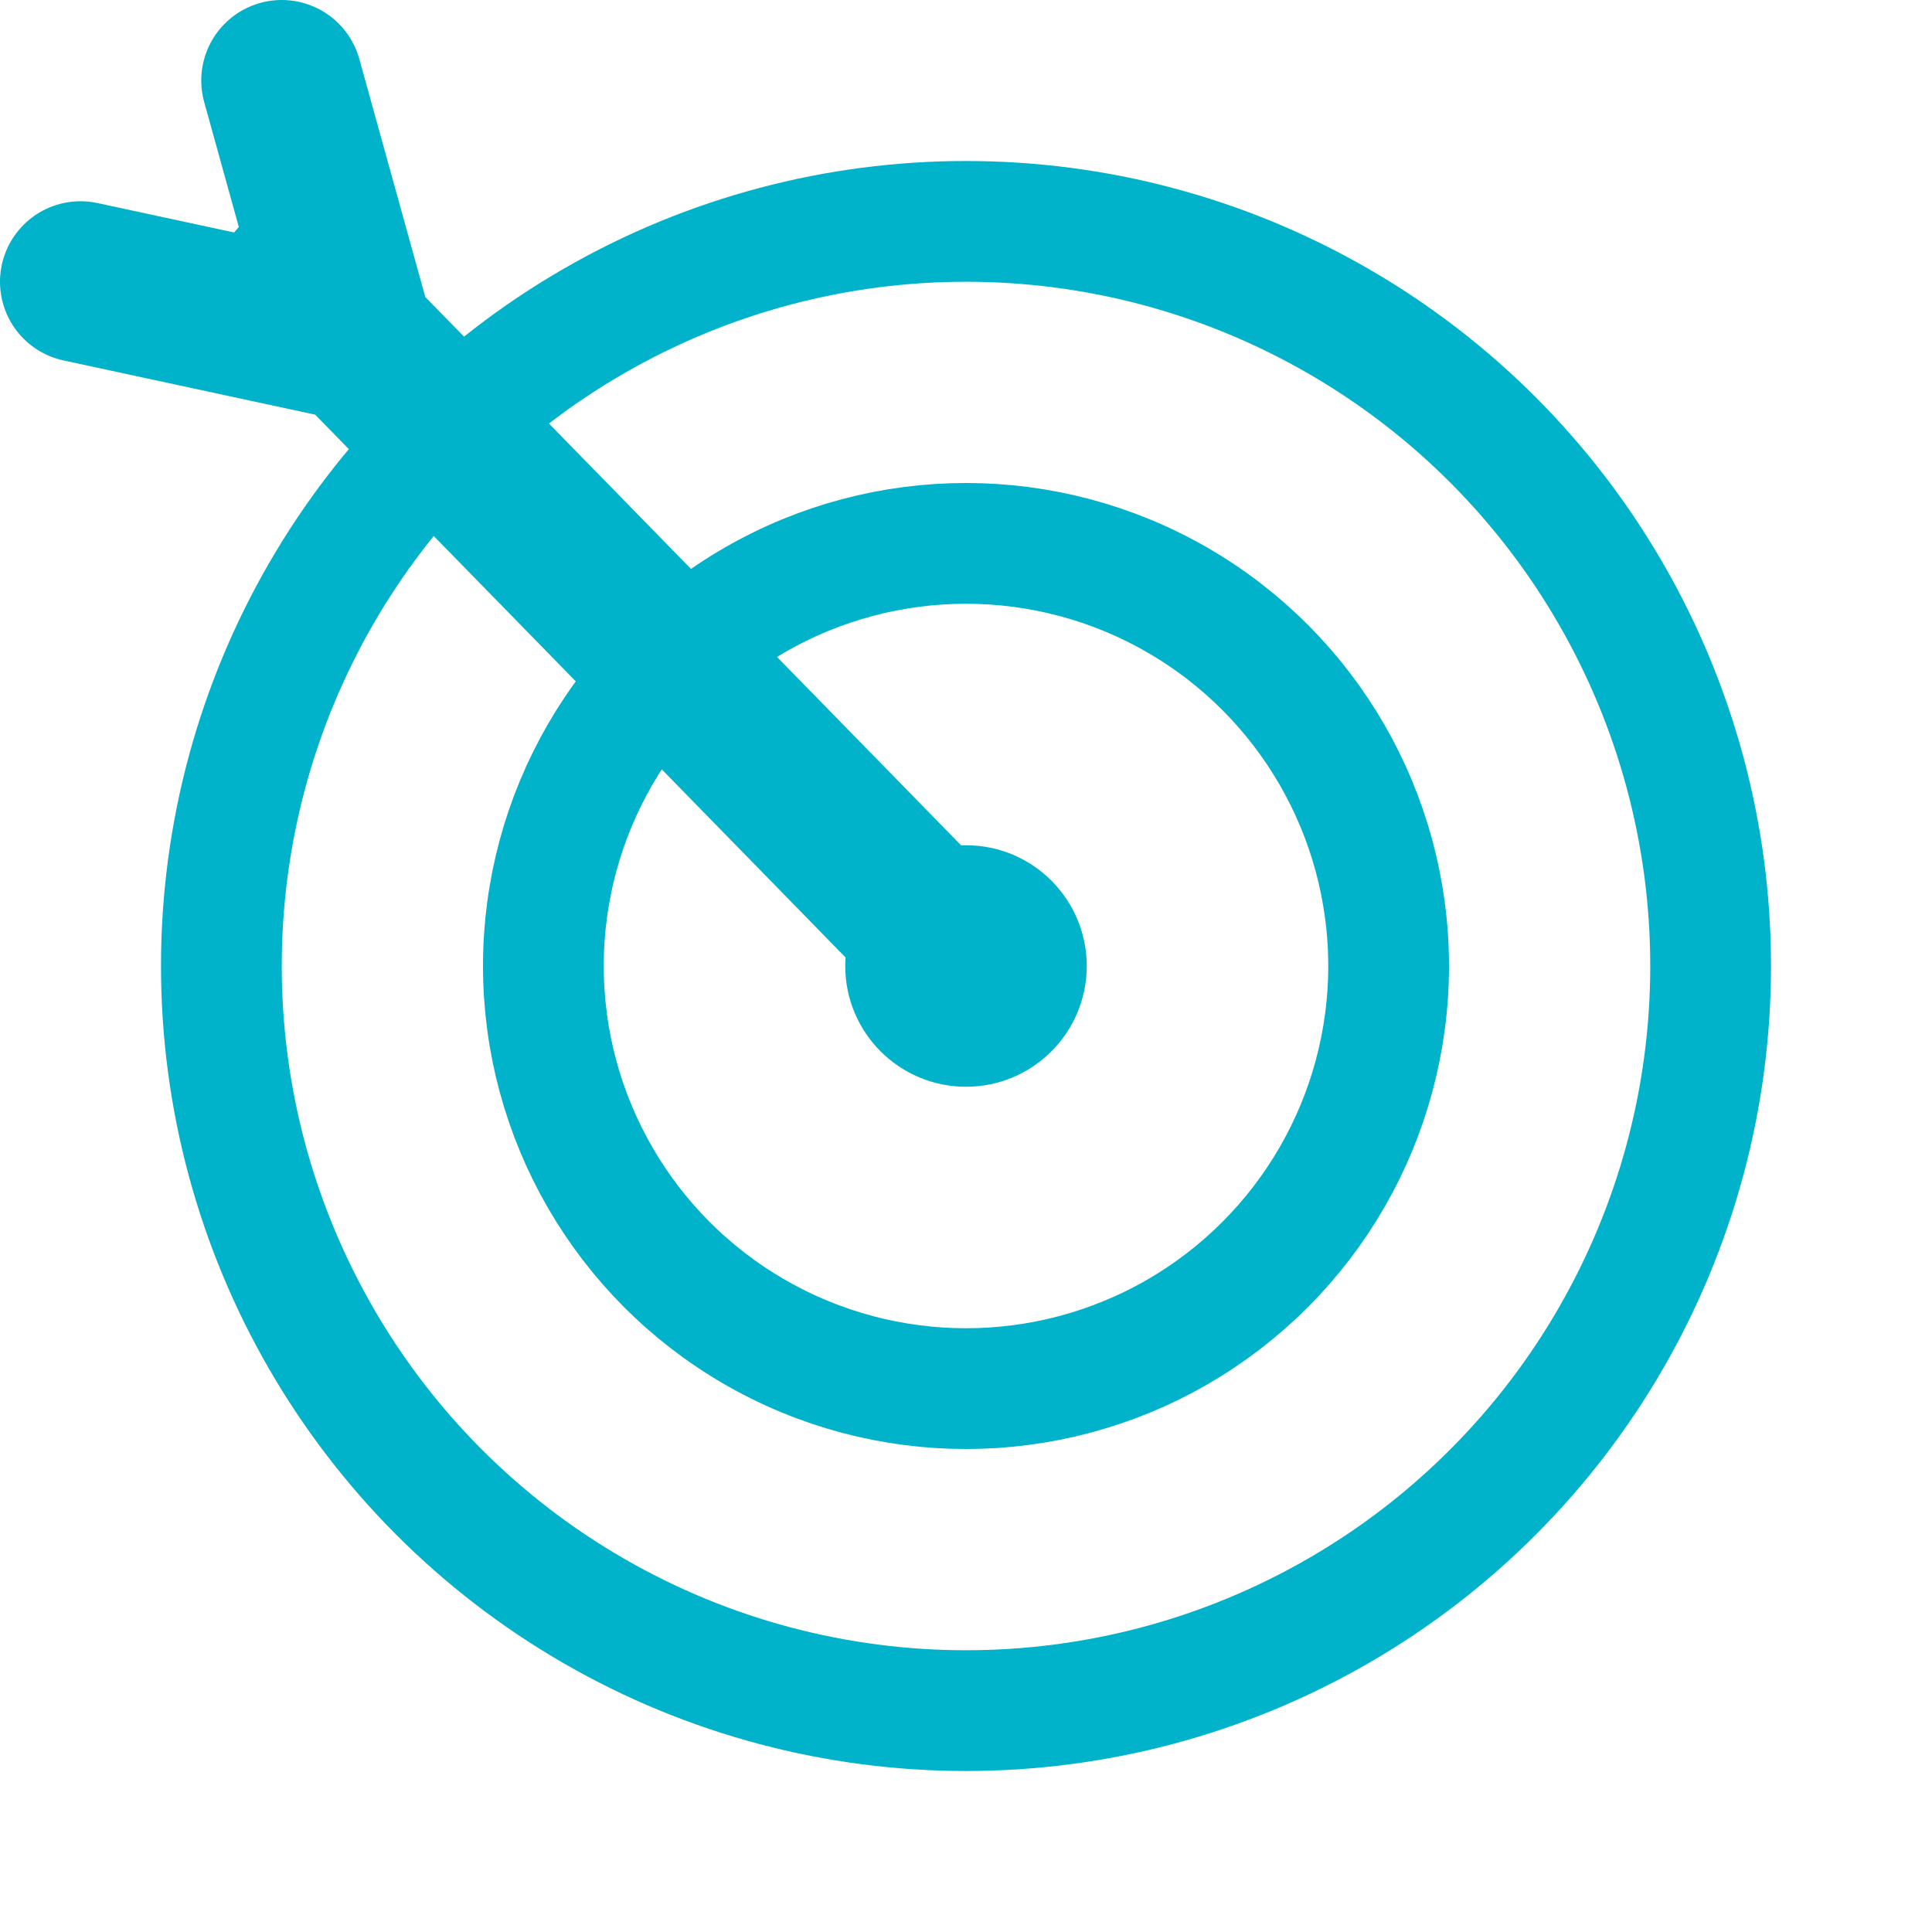 <?xml version="1.0" encoding="UTF-8"?>
<svg width="48px" height="48px" viewBox="0 0 48 48" version="1.1" xmlns="http://www.w3.org/2000/svg" xmlns:xlink="http://www.w3.org/1999/xlink">
    <title>app_first</title>
    <g id="app_first" stroke="none" stroke-width="1" fill="none" fill-rule="evenodd">
        <circle id="Oval" fill="#00B2CA" cx="24" cy="24" r="3"></circle>
        <g id="Group" transform="translate(4, 4)" stroke="#00B2CA" stroke-width="3">
            <circle id="Oval" cx="20" cy="20" r="18.5"></circle>
            <circle id="Oval" cx="20" cy="20" r="10.5"></circle>
        </g>
        <path d="M24.5,24.5 L7.4,7 M2,7 L8.695,8.442 M7,2 L8.766,8.371" id="Combined-Shape" stroke="#00B2CA" stroke-width="4" stroke-linecap="round"></path>
    </g>
</svg>